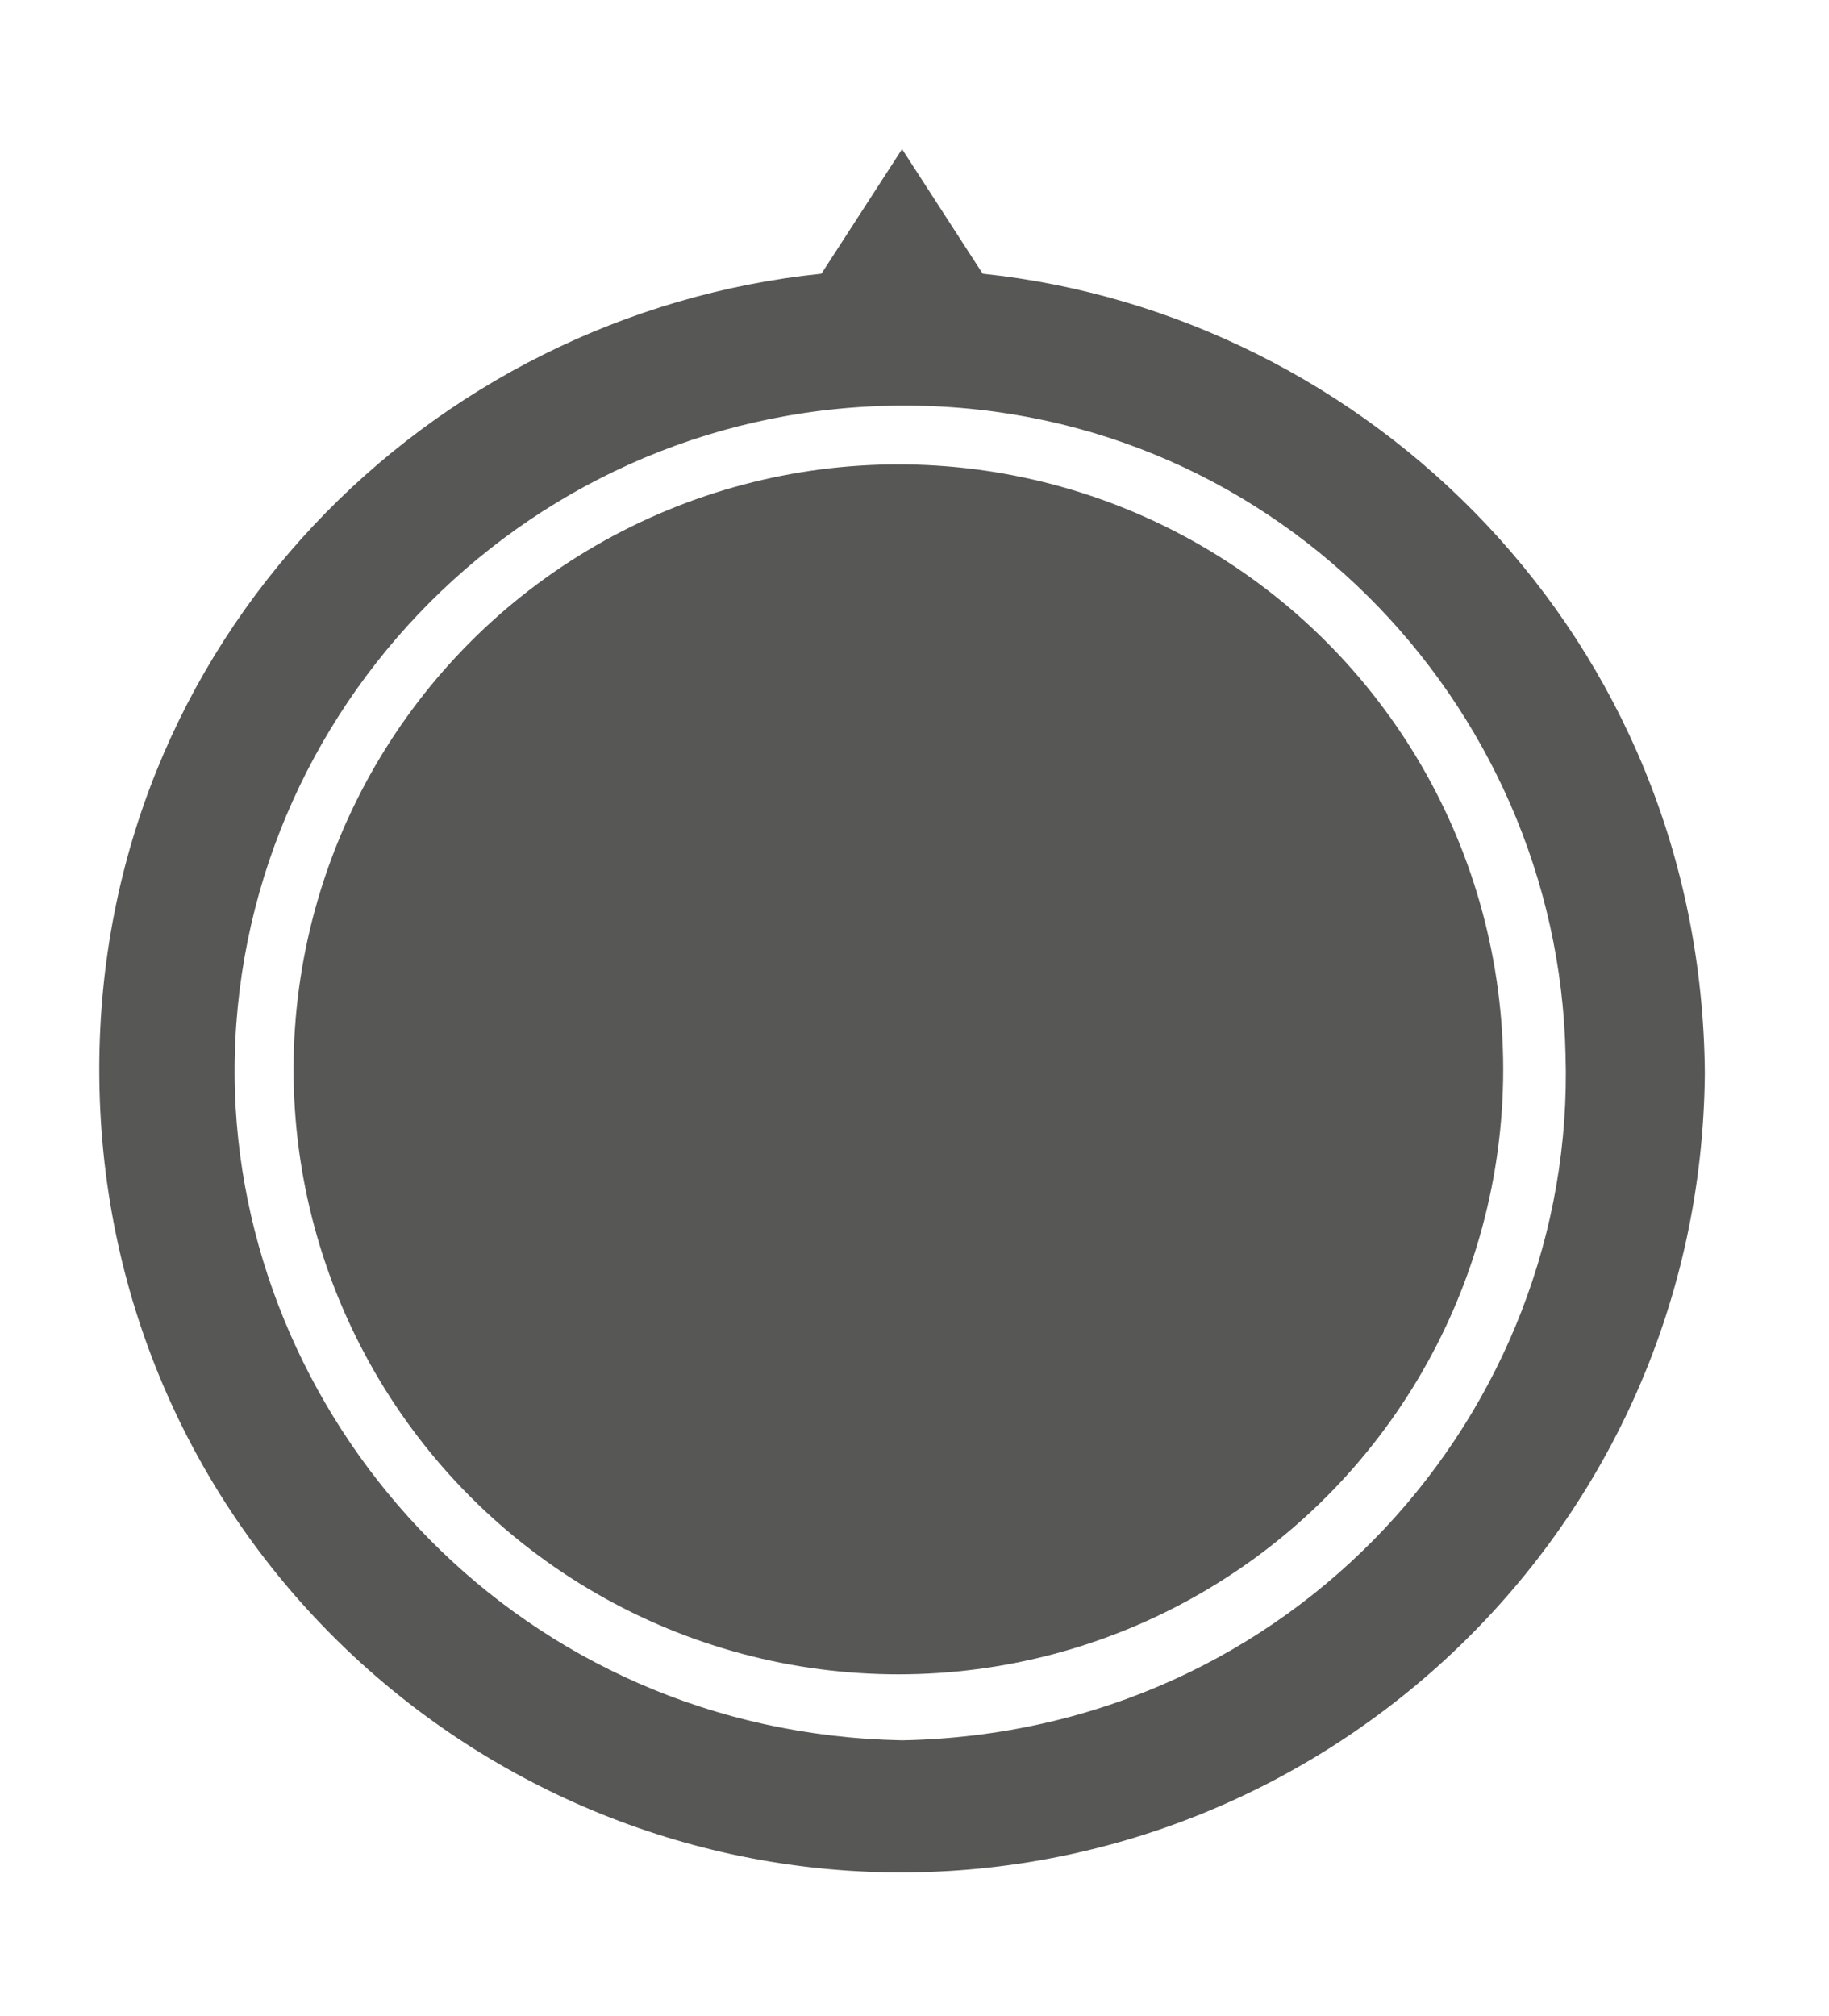 <?xml version="1.0" encoding="utf-8"?>
<!-- Generator: Adobe Illustrator 17.0.0, SVG Export Plug-In . SVG Version: 6.00 Build 0)  -->
<!DOCTYPE svg PUBLIC "-//W3C//DTD SVG 1.1//EN" "http://www.w3.org/Graphics/SVG/1.1/DTD/svg11.dtd">
<svg version="1.1" id="Capa_1" xmlns="http://www.w3.org/2000/svg" xmlns:xlink="http://www.w3.org/1999/xlink" x="0px" y="0px"
	 width="147px" height="162px" viewBox="55.06 201.965 147 162" enable-background="new 55.06 201.965 147 162"
	 xml:space="preserve">
<g>
	<circle fill="#575756" cx="127.265" cy="287.892" r="48.611"/>
	<path fill="#575756" d="M134.042,223.961l-6.482-10.017l-6.482,10.017c-31.524,3.241-58.039,29.461-58.039,63.931
		c0,36.238,29.167,63.931,63.342,64.521c35.354,0.589,65.404-27.694,65.699-64.226C191.786,253.128,164.976,227.201,134.042,223.961
		z M127.56,341.806c-30.64-0.589-52.736-25.042-53.62-52.147c-0.884-29.461,22.685-54.504,52.736-55.093
		c30.345-0.589,53.62,23.864,54.209,52.147C181.769,315.291,159.084,341.217,127.56,341.806z"/>
</g>
</svg>
